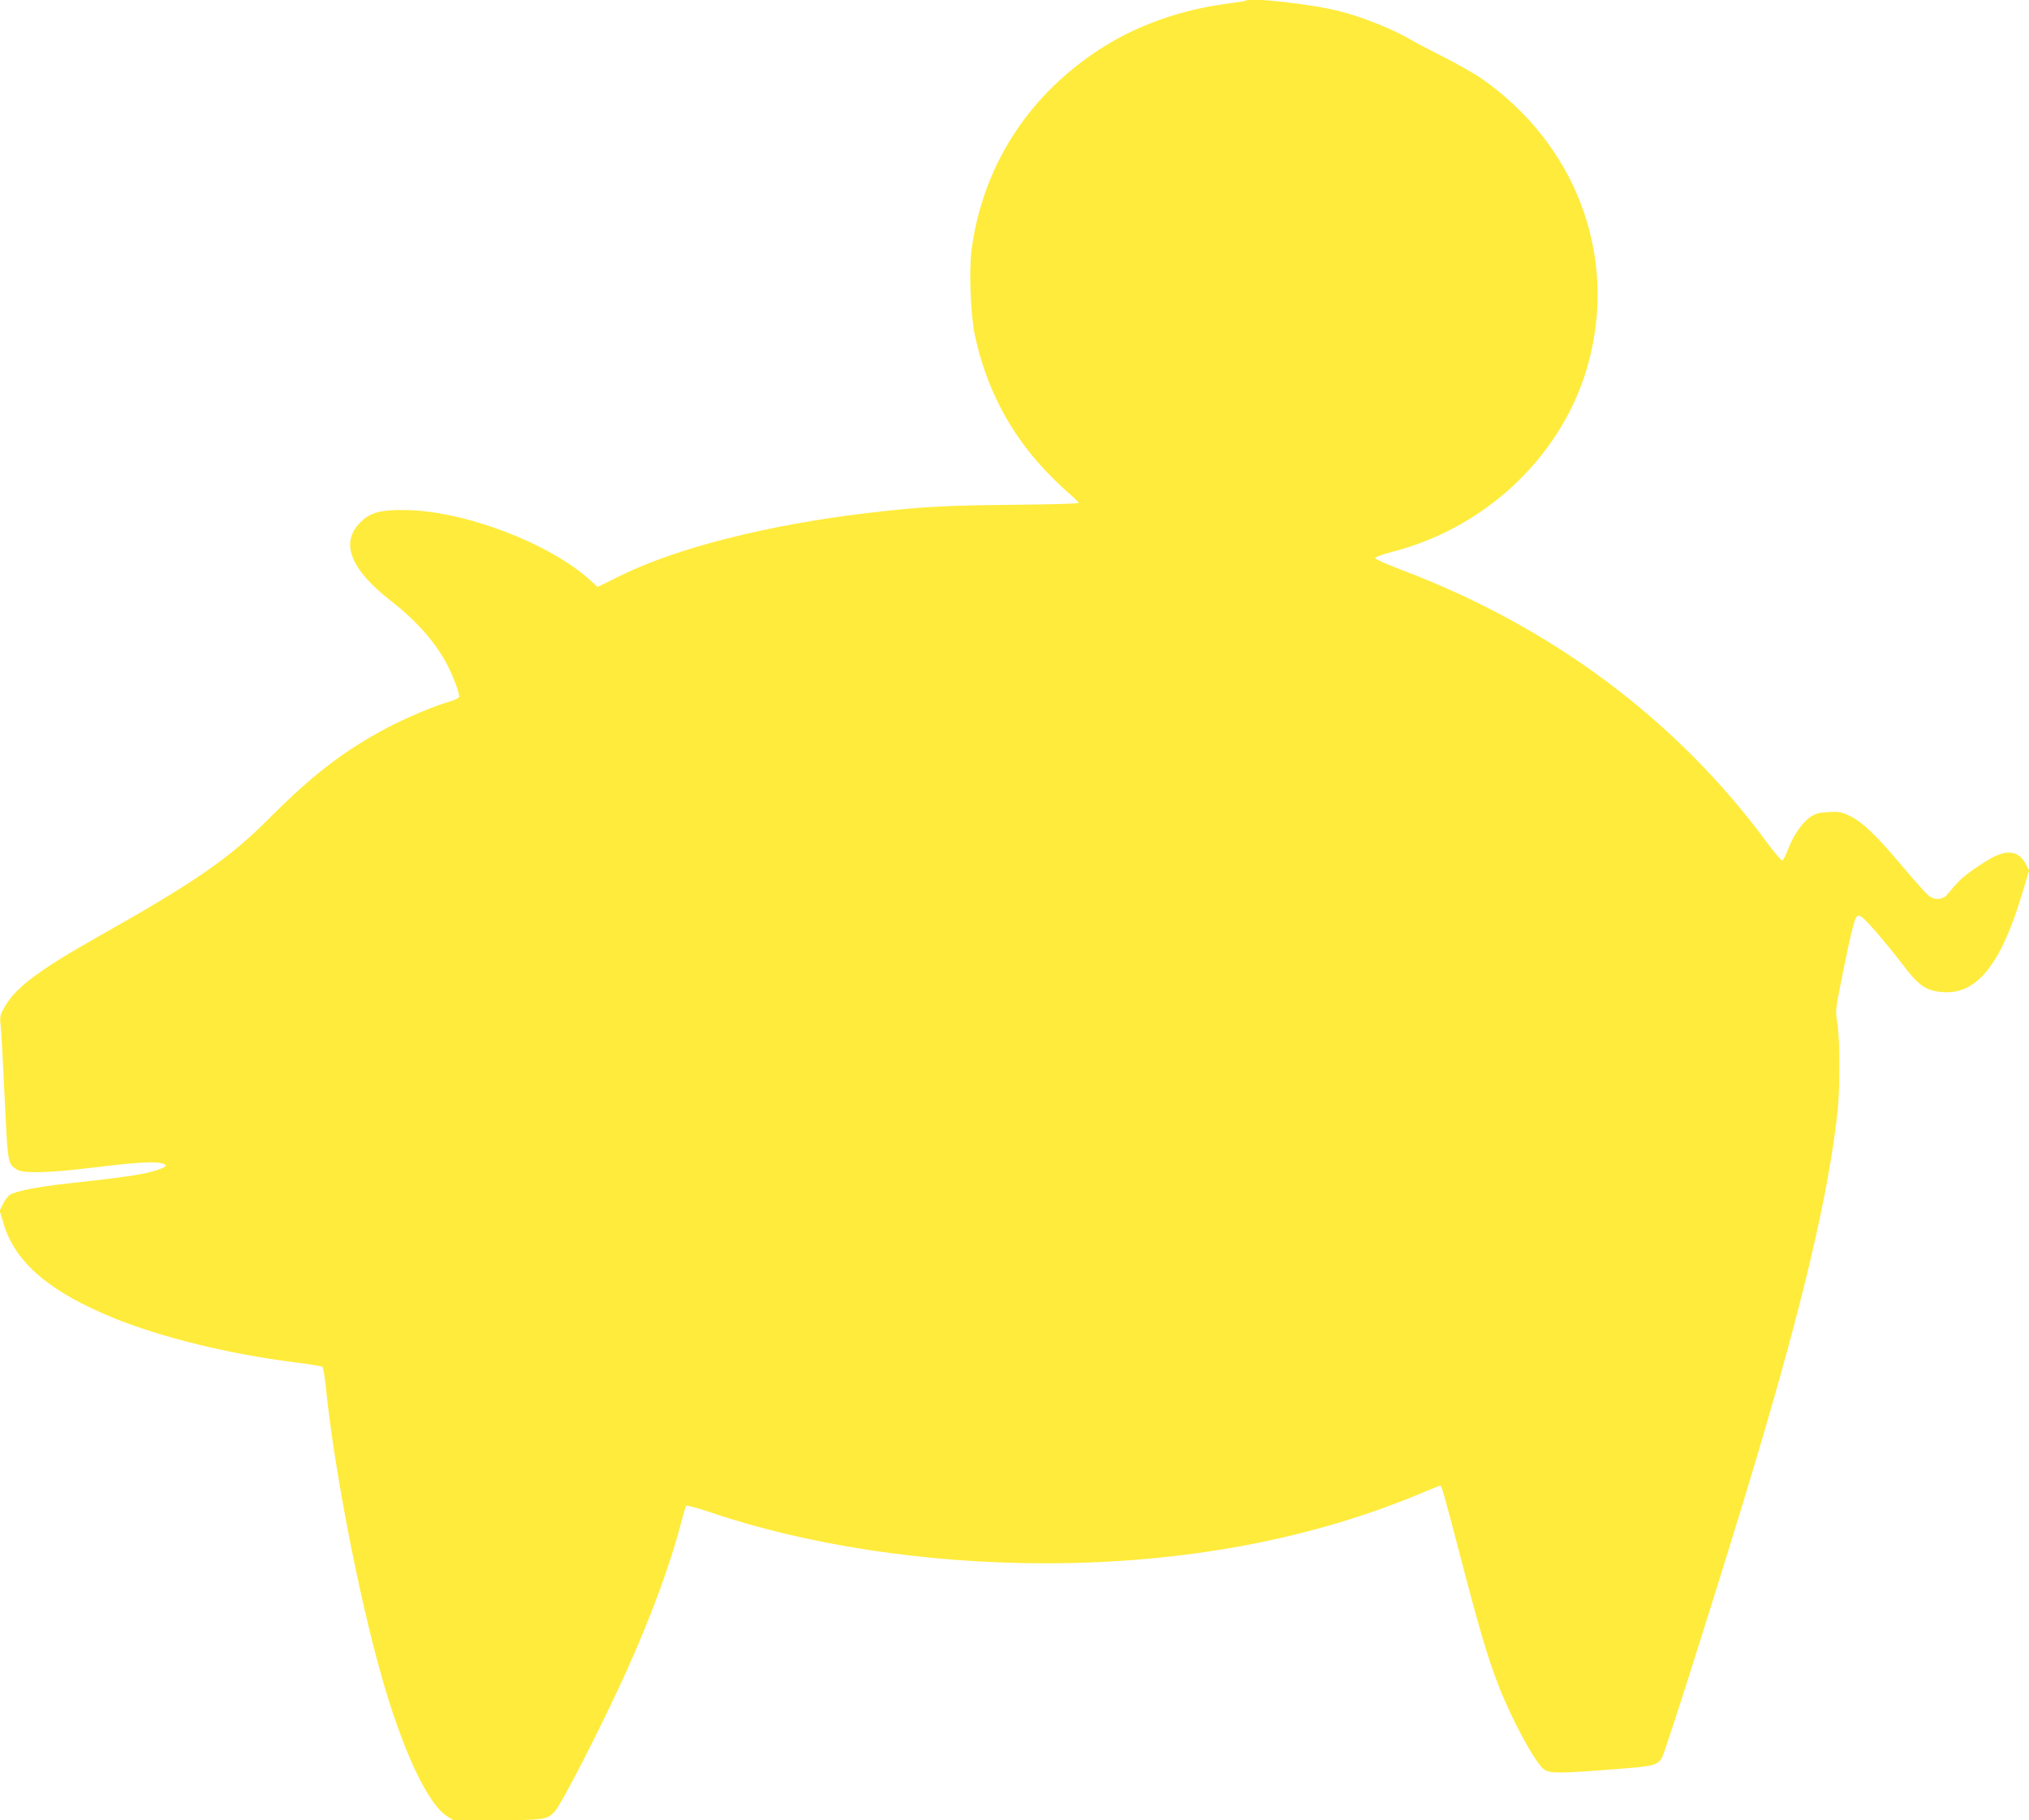 <?xml version="1.0" standalone="no"?>
<!DOCTYPE svg PUBLIC "-//W3C//DTD SVG 20010904//EN"
 "http://www.w3.org/TR/2001/REC-SVG-20010904/DTD/svg10.dtd">
<svg version="1.0" xmlns="http://www.w3.org/2000/svg"
 width="1280pt" height="1148pt" viewBox="0 0 1280 1148"
 preserveAspectRatio="xMidYMid meet">
<g transform="translate(0,1148) scale(0.1,-0.1)"
fill="#ffeb3b" stroke="none">
<path d="M7859 11476 c-3 -3 -45 -10 -94 -16 -318 -39 -610 -144 -852 -307
-441 -296 -716 -735 -784 -1250 -17 -133 -6 -410 21 -538 69 -322 214 -604
431 -838 45 -49 114 -116 153 -150 39 -33 71 -65 71 -69 0 -5 -191 -10 -425
-12 -418 -4 -569 -12 -900 -51 -632 -74 -1213 -221 -1568 -397 l-142 -70 -43
39 c-256 236 -801 443 -1172 446 -160 2 -222 -16 -286 -82 -123 -127 -57 -293
196 -490 165 -128 289 -270 360 -411 40 -79 77 -181 71 -196 -3 -7 -31 -21
-63 -30 -97 -28 -272 -102 -390 -164 -271 -144 -468 -294 -739 -566 -257 -258
-469 -405 -1089 -754 -365 -206 -512 -316 -581 -433 -34 -58 -36 -66 -30 -122
4 -33 15 -236 25 -452 20 -424 19 -422 78 -460 39 -25 203 -21 463 11 261 32
375 40 434 32 66 -10 54 -27 -40 -54 -76 -22 -209 -41 -542 -77 -183 -20 -324
-48 -358 -70 -14 -9 -34 -35 -45 -59 l-21 -42 26 -86 c74 -243 290 -427 696
-592 300 -122 731 -227 1130 -277 96 -12 179 -26 184 -30 5 -5 16 -68 23 -141
51 -499 204 -1295 348 -1803 133 -472 292 -812 415 -890 l40 -25 274 0 c295 0
318 3 364 53 45 47 300 546 452 882 153 337 284 694 345 935 15 58 30 109 34
113 4 4 68 -13 142 -38 608 -208 1369 -325 2122 -325 881 0 1693 153 2394 451
51 21 95 39 98 39 10 0 23 -46 129 -452 116 -446 175 -646 243 -818 86 -218
230 -482 284 -520 35 -26 95 -26 427 0 265 20 285 24 316 73 21 32 402 1238
590 1867 303 1017 459 1680 518 2205 16 149 16 460 -1 561 -13 79 -12 83 29
290 48 242 77 364 92 381 7 9 16 10 29 2 26 -14 152 -159 260 -300 102 -135
148 -167 249 -176 217 -20 369 166 505 614 l46 153 -20 38 c-45 88 -121 98
-234 31 -40 -23 -97 -62 -128 -85 -51 -39 -69 -57 -136 -137 -28 -33 -79 -36
-116 -6 -15 11 -86 91 -159 177 -167 199 -256 285 -335 324 -56 27 -69 30
-137 26 -63 -3 -81 -8 -118 -33 -52 -37 -106 -117 -139 -204 -14 -36 -29 -66
-35 -68 -6 -2 -45 44 -88 101 -575 784 -1368 1376 -2326 1736 -85 33 -155 64
-155 70 0 7 50 24 110 40 605 156 1090 627 1240 1207 175 673 -87 1363 -675
1775 -47 33 -155 94 -240 137 -85 43 -179 92 -209 110 -111 66 -303 143 -453
181 -172 44 -567 88 -589 66z"/>
</g>
</svg>
